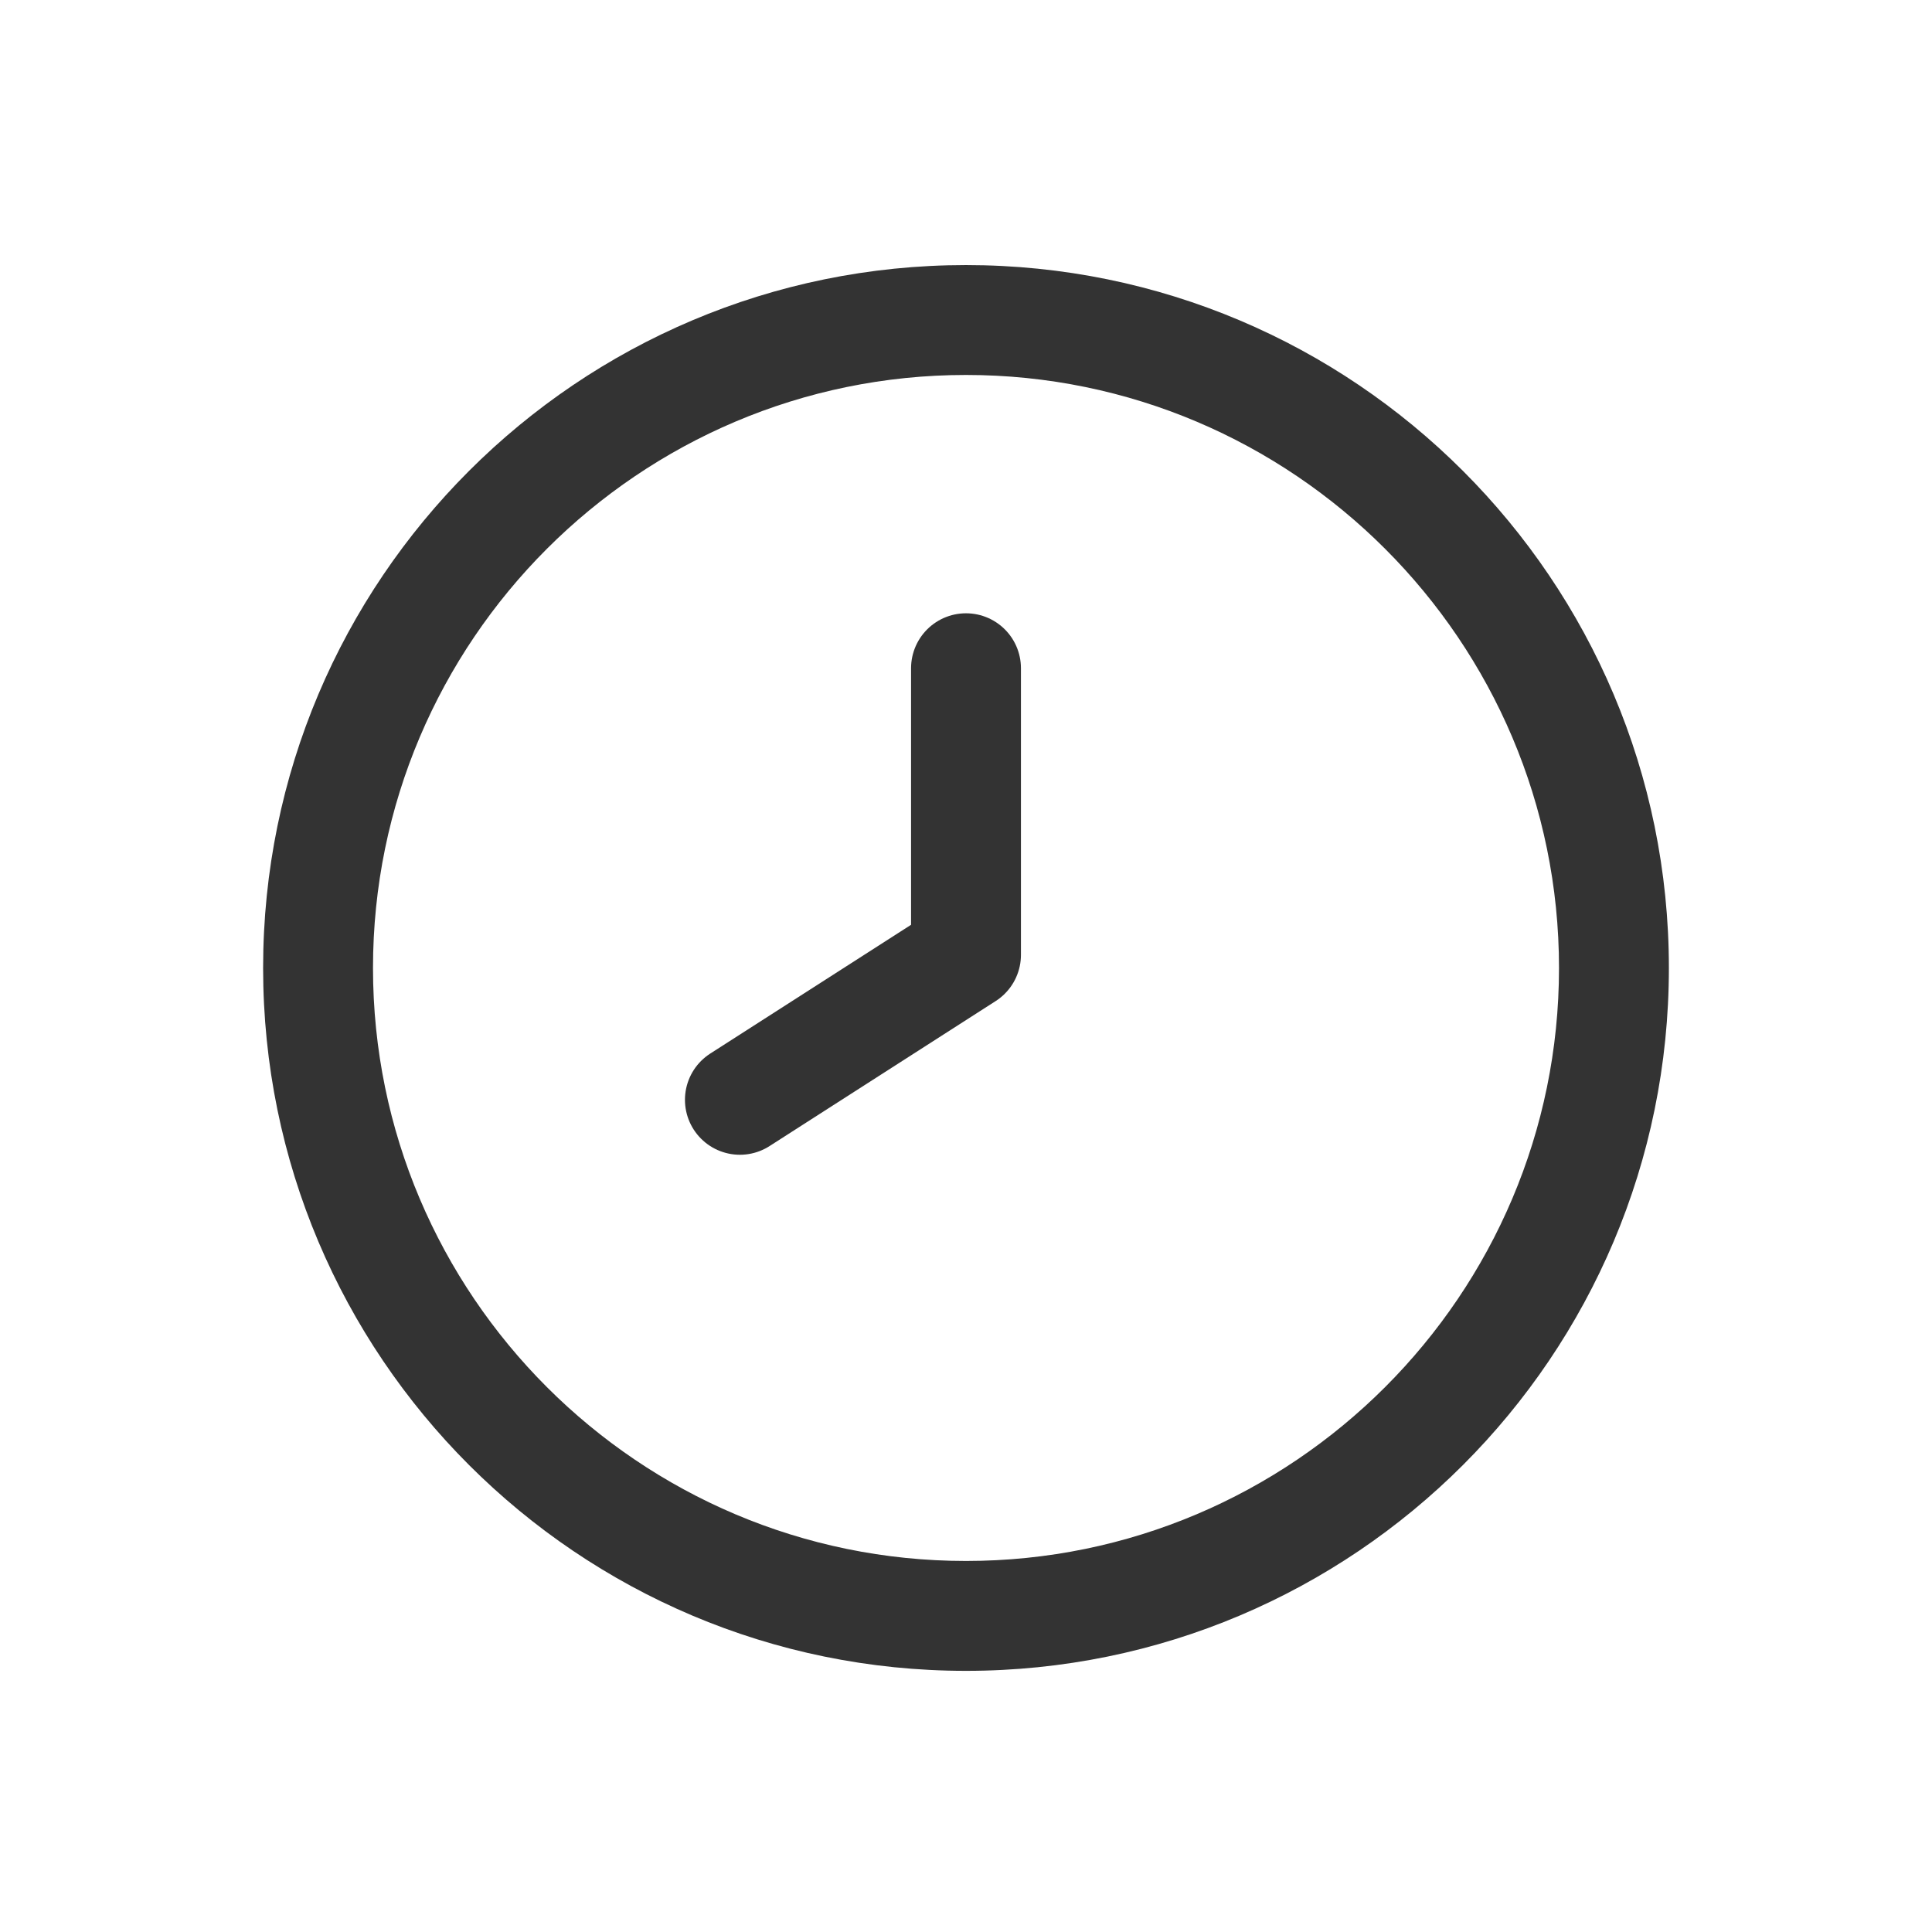 <?xml version="1.0" encoding="UTF-8"?>
<svg xmlns="http://www.w3.org/2000/svg" viewBox="0 0 64 64">
  <defs>
    <style>
      .cls-1 {
        fill: none;
        stroke: #333;
        stroke-linecap: round;
        stroke-linejoin: round;
        stroke-width: 3.64px;
      }

      .cls-2 {
        fill: none;
      }

      .cls-3 {
        fill: #333;
      }
    </style>
  </defs>
  <g id="Laag_2" data-name="Laag 2">
    <rect class="cls-2" width="64" height="64"/>
  </g>
  <g id="Laag_4" data-name="Laag 4">
    <path class="cls-3" d="m32,12.421c10.832,0,19.644,8.812,19.644,19.644s-8.812,19.644-19.644,19.644-19.644-8.812-19.644-19.644,8.812-19.644,19.644-19.644m0-3.64c-12.859,0-23.284,10.425-23.284,23.284,0,12.859,10.425,23.284,23.284,23.284,12.859,0,23.284-10.425,23.284-23.284,0-12.859-10.425-23.284-23.284-23.284h0Z"/>
    <g id="Laag_3" data-name="Laag 3">
      <polyline class="cls-1" points="32 22.136 32 31.63 24.51 36.433"/>
    </g>
  </g>
</svg>
